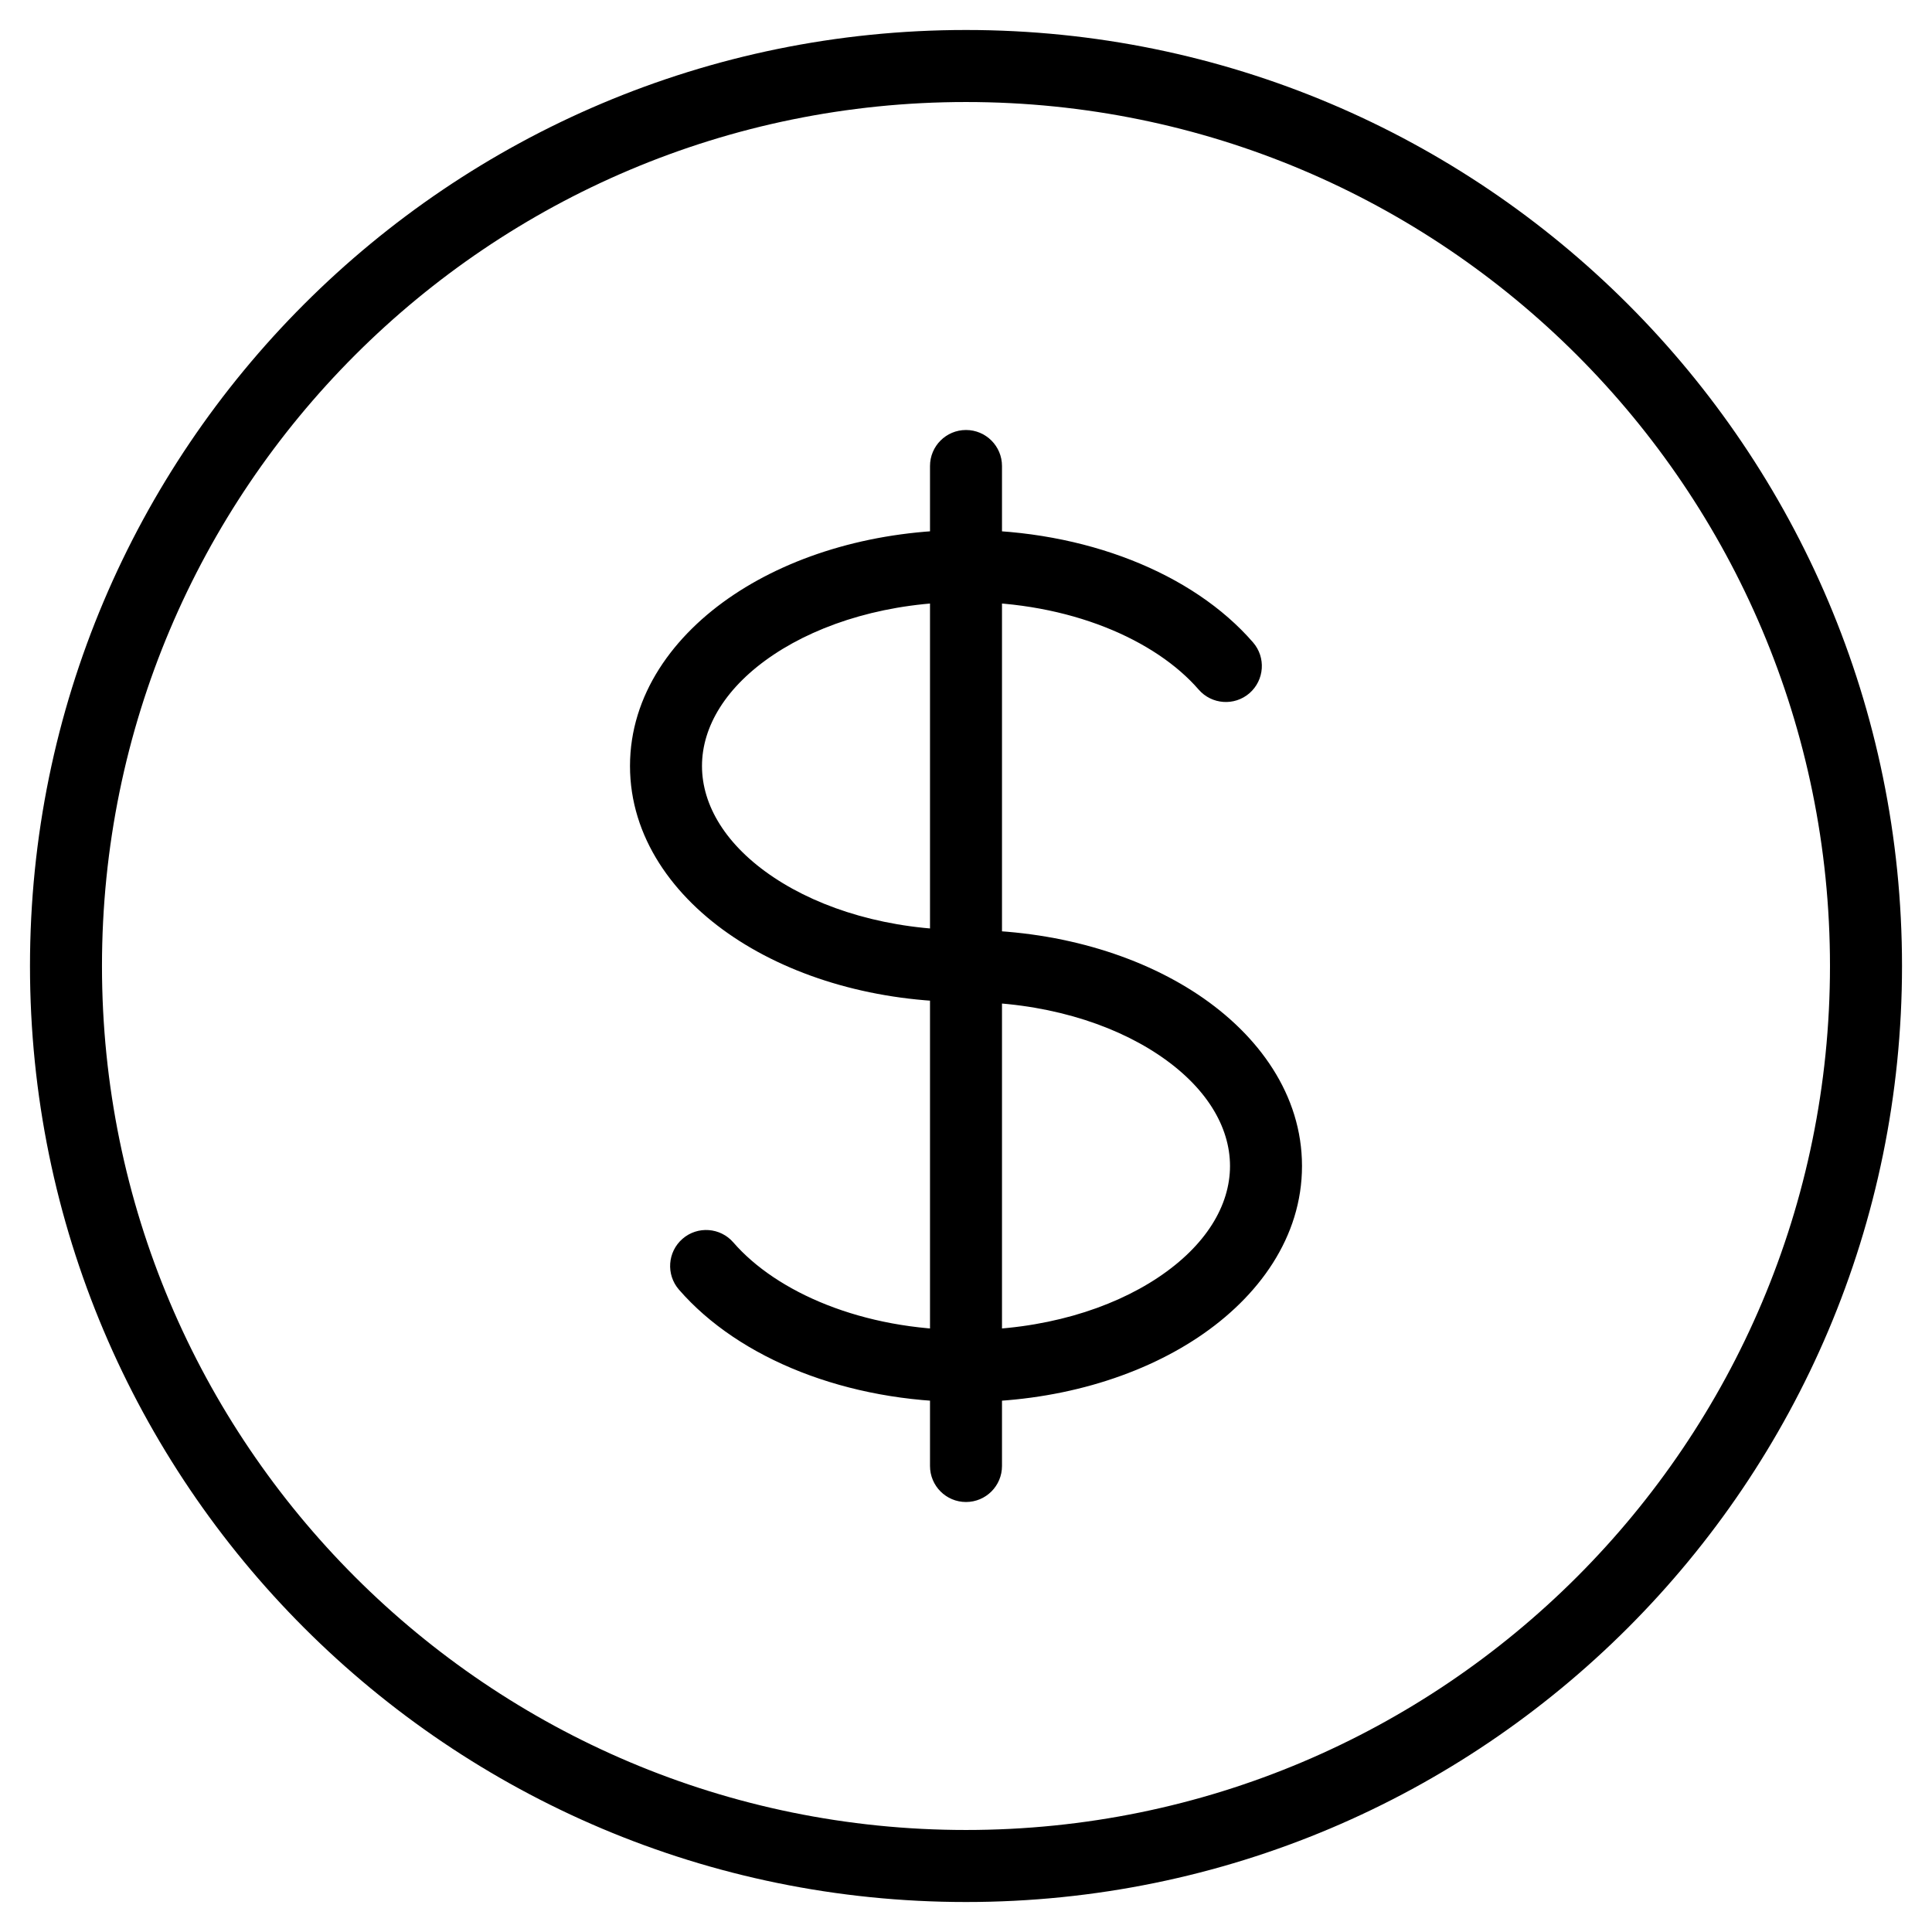 <svg width="46" height="46" viewBox="0 0 46 46" fill="none" xmlns="http://www.w3.org/2000/svg">
<g clip-path="url(#clip0_53_8562)">
<path d="M28.54 16.419C28.85 16.776 29.391 16.815 29.749 16.505C30.106 16.194 30.145 15.653 29.834 15.295L28.54 16.419ZM17.46 29.581C17.15 29.224 16.608 29.185 16.251 29.495C15.893 29.806 15.855 30.347 16.165 30.705L17.46 29.581ZM23.857 11.095C23.857 10.622 23.473 10.238 23 10.238C22.526 10.238 22.143 10.622 22.143 11.095H23.857ZM22.143 34.905C22.143 35.378 22.526 35.762 23 35.762C23.473 35.762 23.857 35.378 23.857 34.905L22.143 34.905ZM43.571 23C43.571 34.361 34.361 43.571 23 43.571V45.286C35.308 45.286 45.286 35.308 45.286 23H43.571ZM23 43.571C11.639 43.571 2.428 34.361 2.428 23H0.714C0.714 35.308 10.692 45.286 23 45.286V43.571ZM2.428 23C2.428 11.639 11.639 2.429 23 2.429V0.714C10.692 0.714 0.714 10.692 0.714 23H2.428ZM23 2.429C34.361 2.429 43.571 11.639 43.571 23H45.286C45.286 10.692 35.308 0.714 23 0.714V2.429ZM23 22.143C21.173 22.143 19.558 21.648 18.425 20.892C17.285 20.133 16.714 19.177 16.714 18.238H15C15 19.929 16.028 21.355 17.474 22.318C18.925 23.286 20.882 23.857 23 23.857V22.143ZM16.714 18.238C16.714 17.299 17.285 16.344 18.425 15.584C19.558 14.829 21.173 14.333 23 14.333V12.619C20.882 12.619 18.925 13.19 17.474 14.158C16.028 15.122 15 16.547 15 18.238H16.714ZM23 14.333C25.467 14.333 27.509 15.231 28.54 16.419L29.834 15.295C28.395 13.636 25.821 12.619 23 12.619V14.333ZM23 23.857C24.827 23.857 26.442 24.352 27.575 25.108C28.715 25.867 29.286 26.823 29.286 27.762H31C31 26.071 29.972 24.645 28.526 23.681C27.074 22.714 25.118 22.143 23 22.143V23.857ZM22.143 11.095V13.476H23.857V11.095H22.143ZM22.143 32.524L22.143 34.905L23.857 34.905L23.857 32.524L22.143 32.524ZM23 31.667C20.533 31.667 18.491 30.769 17.46 29.581L16.165 30.705C17.605 32.363 20.179 33.381 23 33.381L23 31.667ZM29.286 27.762C29.286 28.701 28.715 29.656 27.575 30.416C26.442 31.172 24.827 31.667 23 31.667V33.381C25.118 33.381 27.074 32.81 28.526 31.842C29.972 30.878 31 29.453 31 27.762H29.286ZM22.143 13.476L22.143 32.524L23.857 32.524L23.857 13.476L22.143 13.476Z" fill="black"/>
</g>
<defs>
<clipPath id="clip0_53_8562">
<rect width="45.714" height="45.714" fill="white" transform="translate(0.143 0.143)"/>
</clipPath>
</defs>
</svg>
